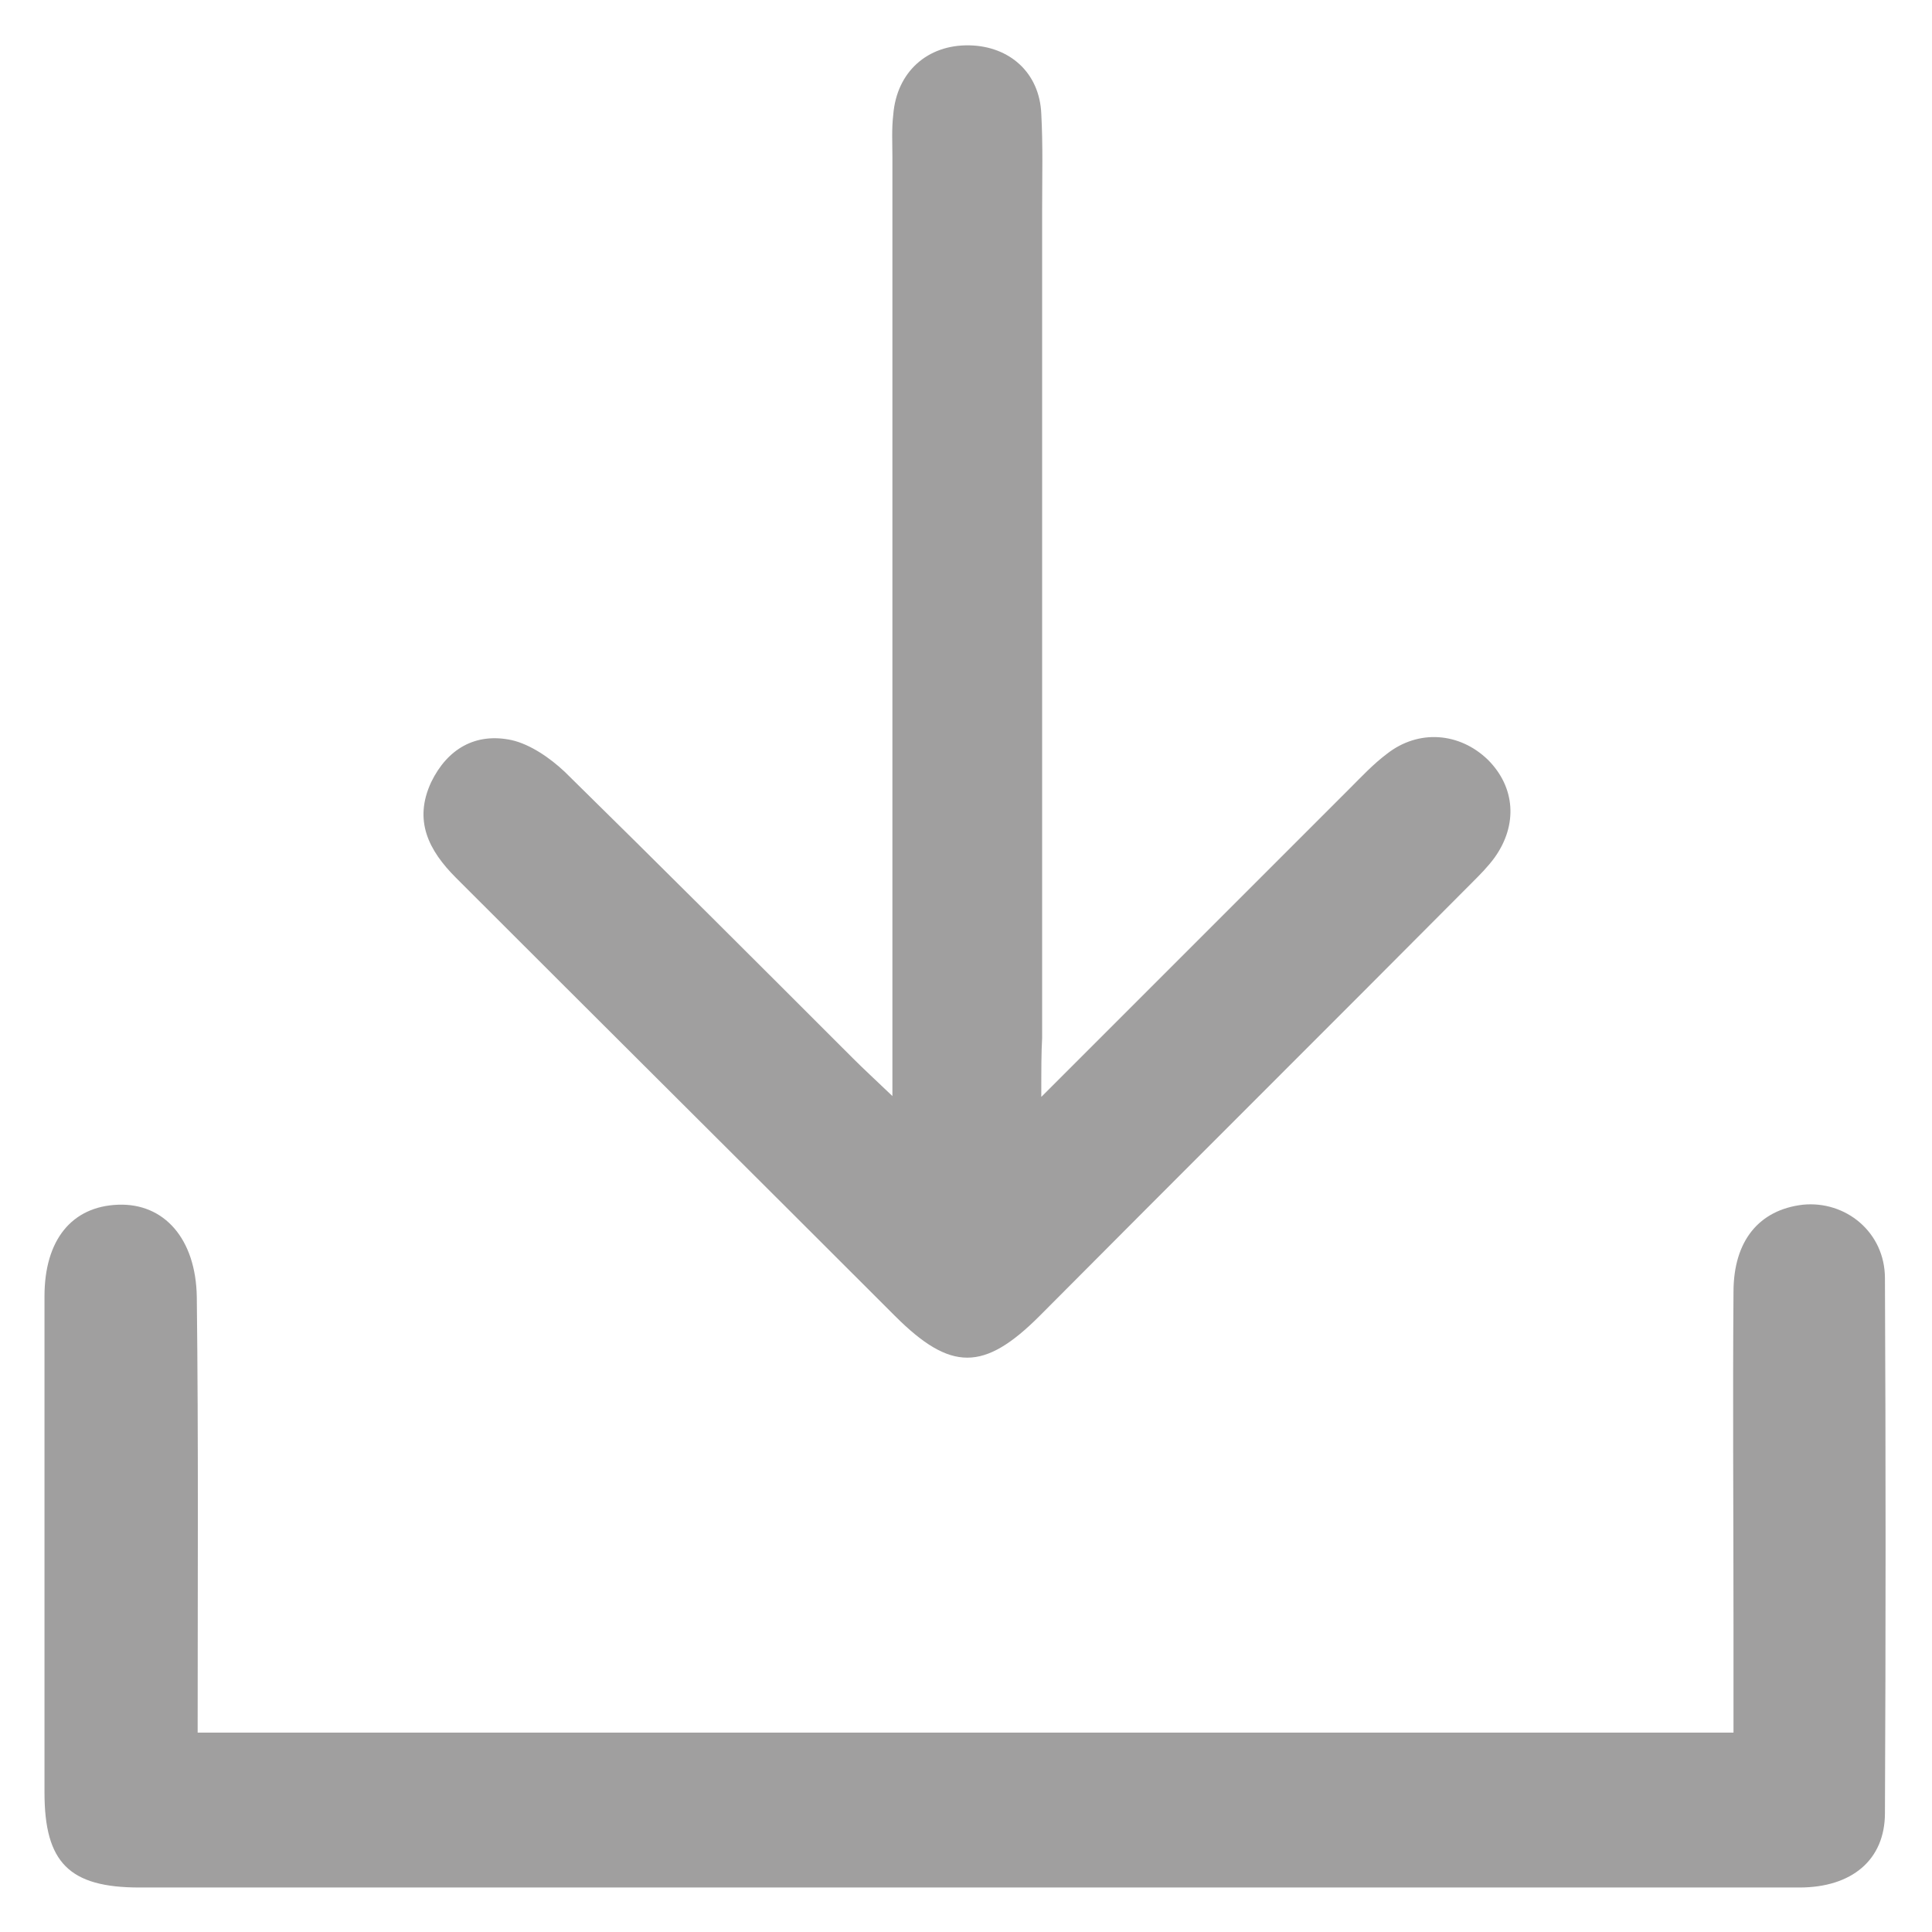 <?xml version="1.0" encoding="utf-8"?>
<!-- Generator: Adobe Illustrator 25.0.0, SVG Export Plug-In . SVG Version: 6.00 Build 0)  -->
<svg version="1.1" id="Capa_1" xmlns="http://www.w3.org/2000/svg" xmlns:xlink="http://www.w3.org/1999/xlink" x="0px" y="0px"
	 viewBox="0 0 225.8 225.8" style="enable-background:new 0 0 225.8 225.8;" xml:space="preserve">
<style type="text/css">
	.st0{fill:#A09F9F;}
</style>
<g>
	<path class="st0" d="M23.1,202.5c60,0,119.4,0,179.5,0c0-4.3,0-8.4,0-12.5c0-13-0.1-26,0-39c0-6,3-9.6,8.1-10.2
		c5-0.5,9.6,3.2,9.6,8.6c0.1,20.8,0.1,41.7,0,62.5c0,5.5-3.9,8.7-10,8.7c-30,0-60,0-90,0c-34.7,0-69.3,0-104,0
		c-8.2,0-11.1-2.9-11.1-11.1c0-19.3,0-38.7,0-58c0-6.6,3.2-10.5,8.6-10.7c5.4-0.2,9.1,4,9.2,10.8C23.2,168.3,23.1,185.1,23.1,202.5z
		"/>
	<path class="st0" d="M121.7,128.2c12.7-12.7,24.4-24.4,36-36c1.4-1.4,2.8-2.9,4.4-4.1c3.7-2.9,8.5-2.5,11.8,0.7
		c3.2,3.2,3.5,7.6,0.8,11.4c-0.8,1.1-1.7,2-2.7,3c-16.8,16.9-33.7,33.7-50.5,50.6c-6.5,6.5-10.4,6.5-16.9,0
		c-17.1-17.1-34.2-34.1-51.3-51.2c-3.2-3.2-5-6.7-2.9-11.2c1.9-3.9,5.2-5.8,9.4-4.9c2.2,0.5,4.5,2.1,6.2,3.7
		c11.3,11.1,22.5,22.3,33.7,33.5c1.2,1.2,2.4,2.3,4.6,4.4c0-2.8,0-4.5,0-6.2c0-34.5,0-69,0-103.5c0-1.7-0.1-3.3,0.1-5
		c0.4-5,4-8.2,8.9-8.1c4.7,0.1,8.2,3.2,8.4,8c0.2,3.7,0.1,7.3,0.1,11c0,32.3,0,64.7,0,97C121.7,123.1,121.7,124.8,121.7,128.2z"/>
</g>
</svg>
